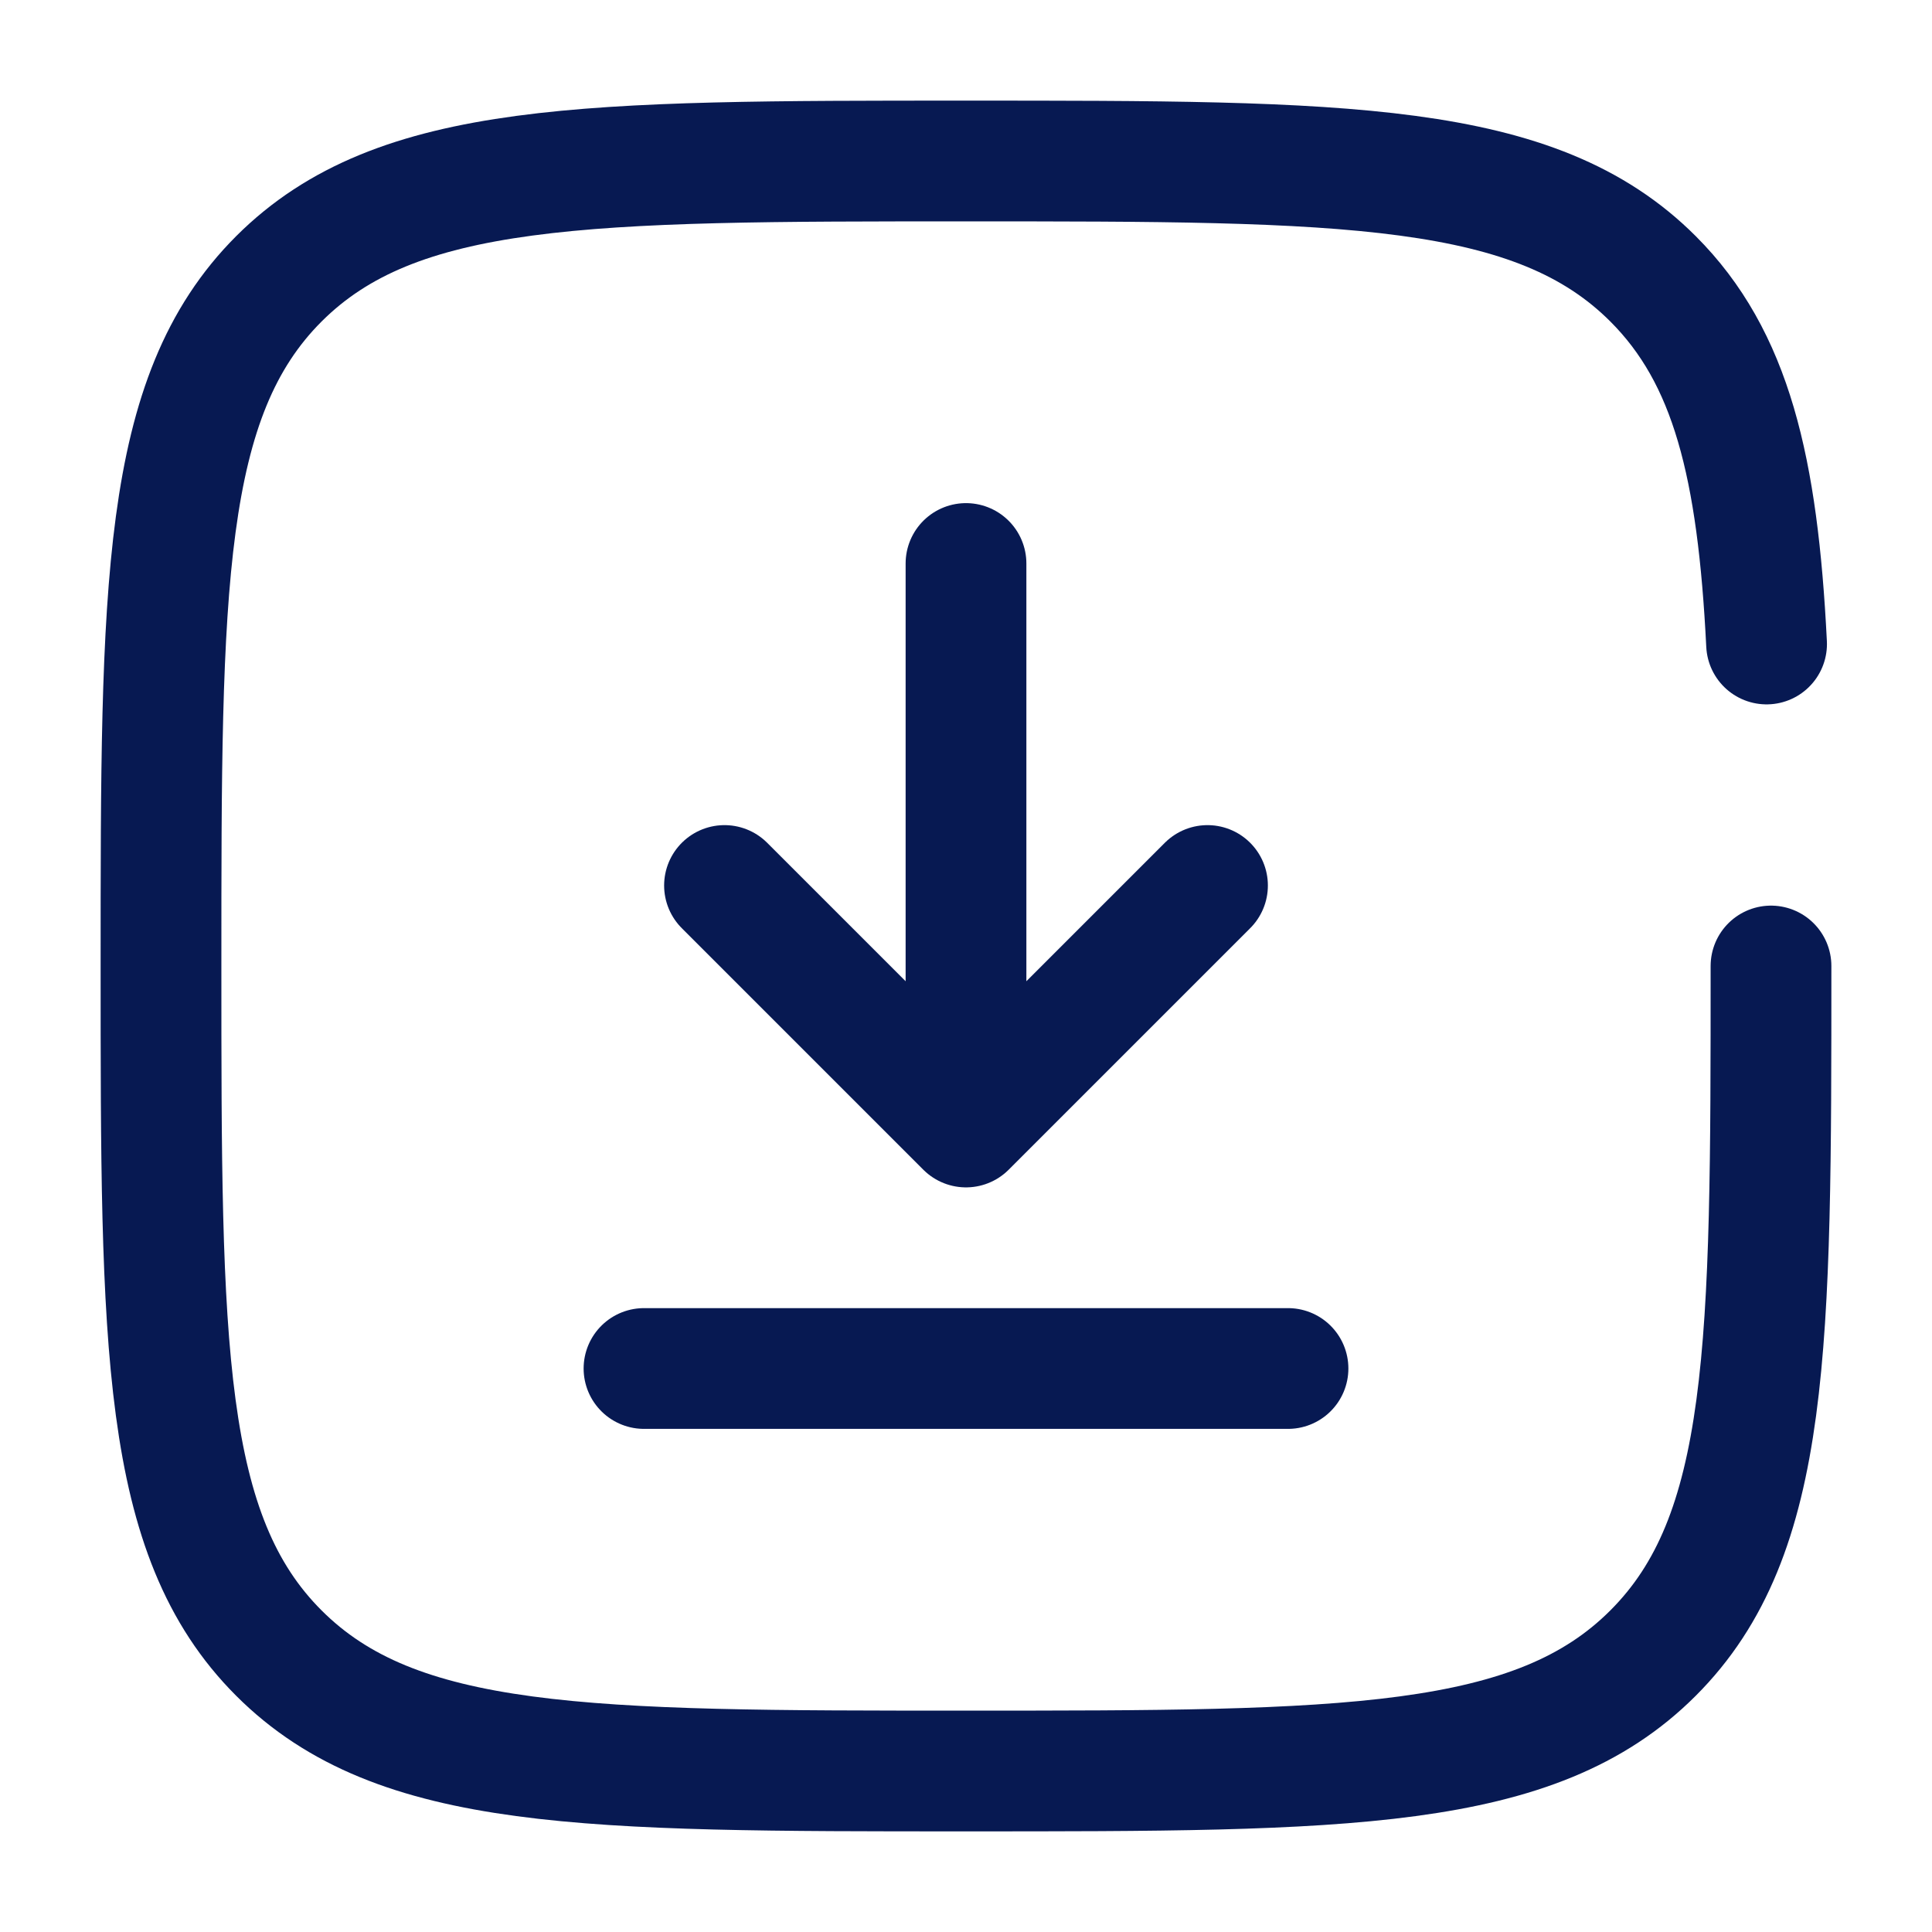 <svg xmlns="http://www.w3.org/2000/svg" width="1em" height="1em" viewBox="0 0 24 24">
	<rect width="24" height="24" fill="none" />
	<g fill="none" stroke="#071952" stroke-linecap="round" stroke-width="1.5">
		<path stroke-linejoin="round" d="M12 7v7m0 0l3-3m-3 3l-3-3" />
		<path d="M16 17H8m14-5c0 4.714 0 7.071-1.465 8.535C19.072 22 16.714 22 12 22s-7.071 0-8.536-1.465C2 19.072 2 16.714 2 12s0-7.071 1.464-8.536C4.93 2 7.286 2 12 2c4.714 0 7.071 0 8.535 1.464c.974.974 1.3 2.343 1.41 4.536" />
	</g>
</svg>